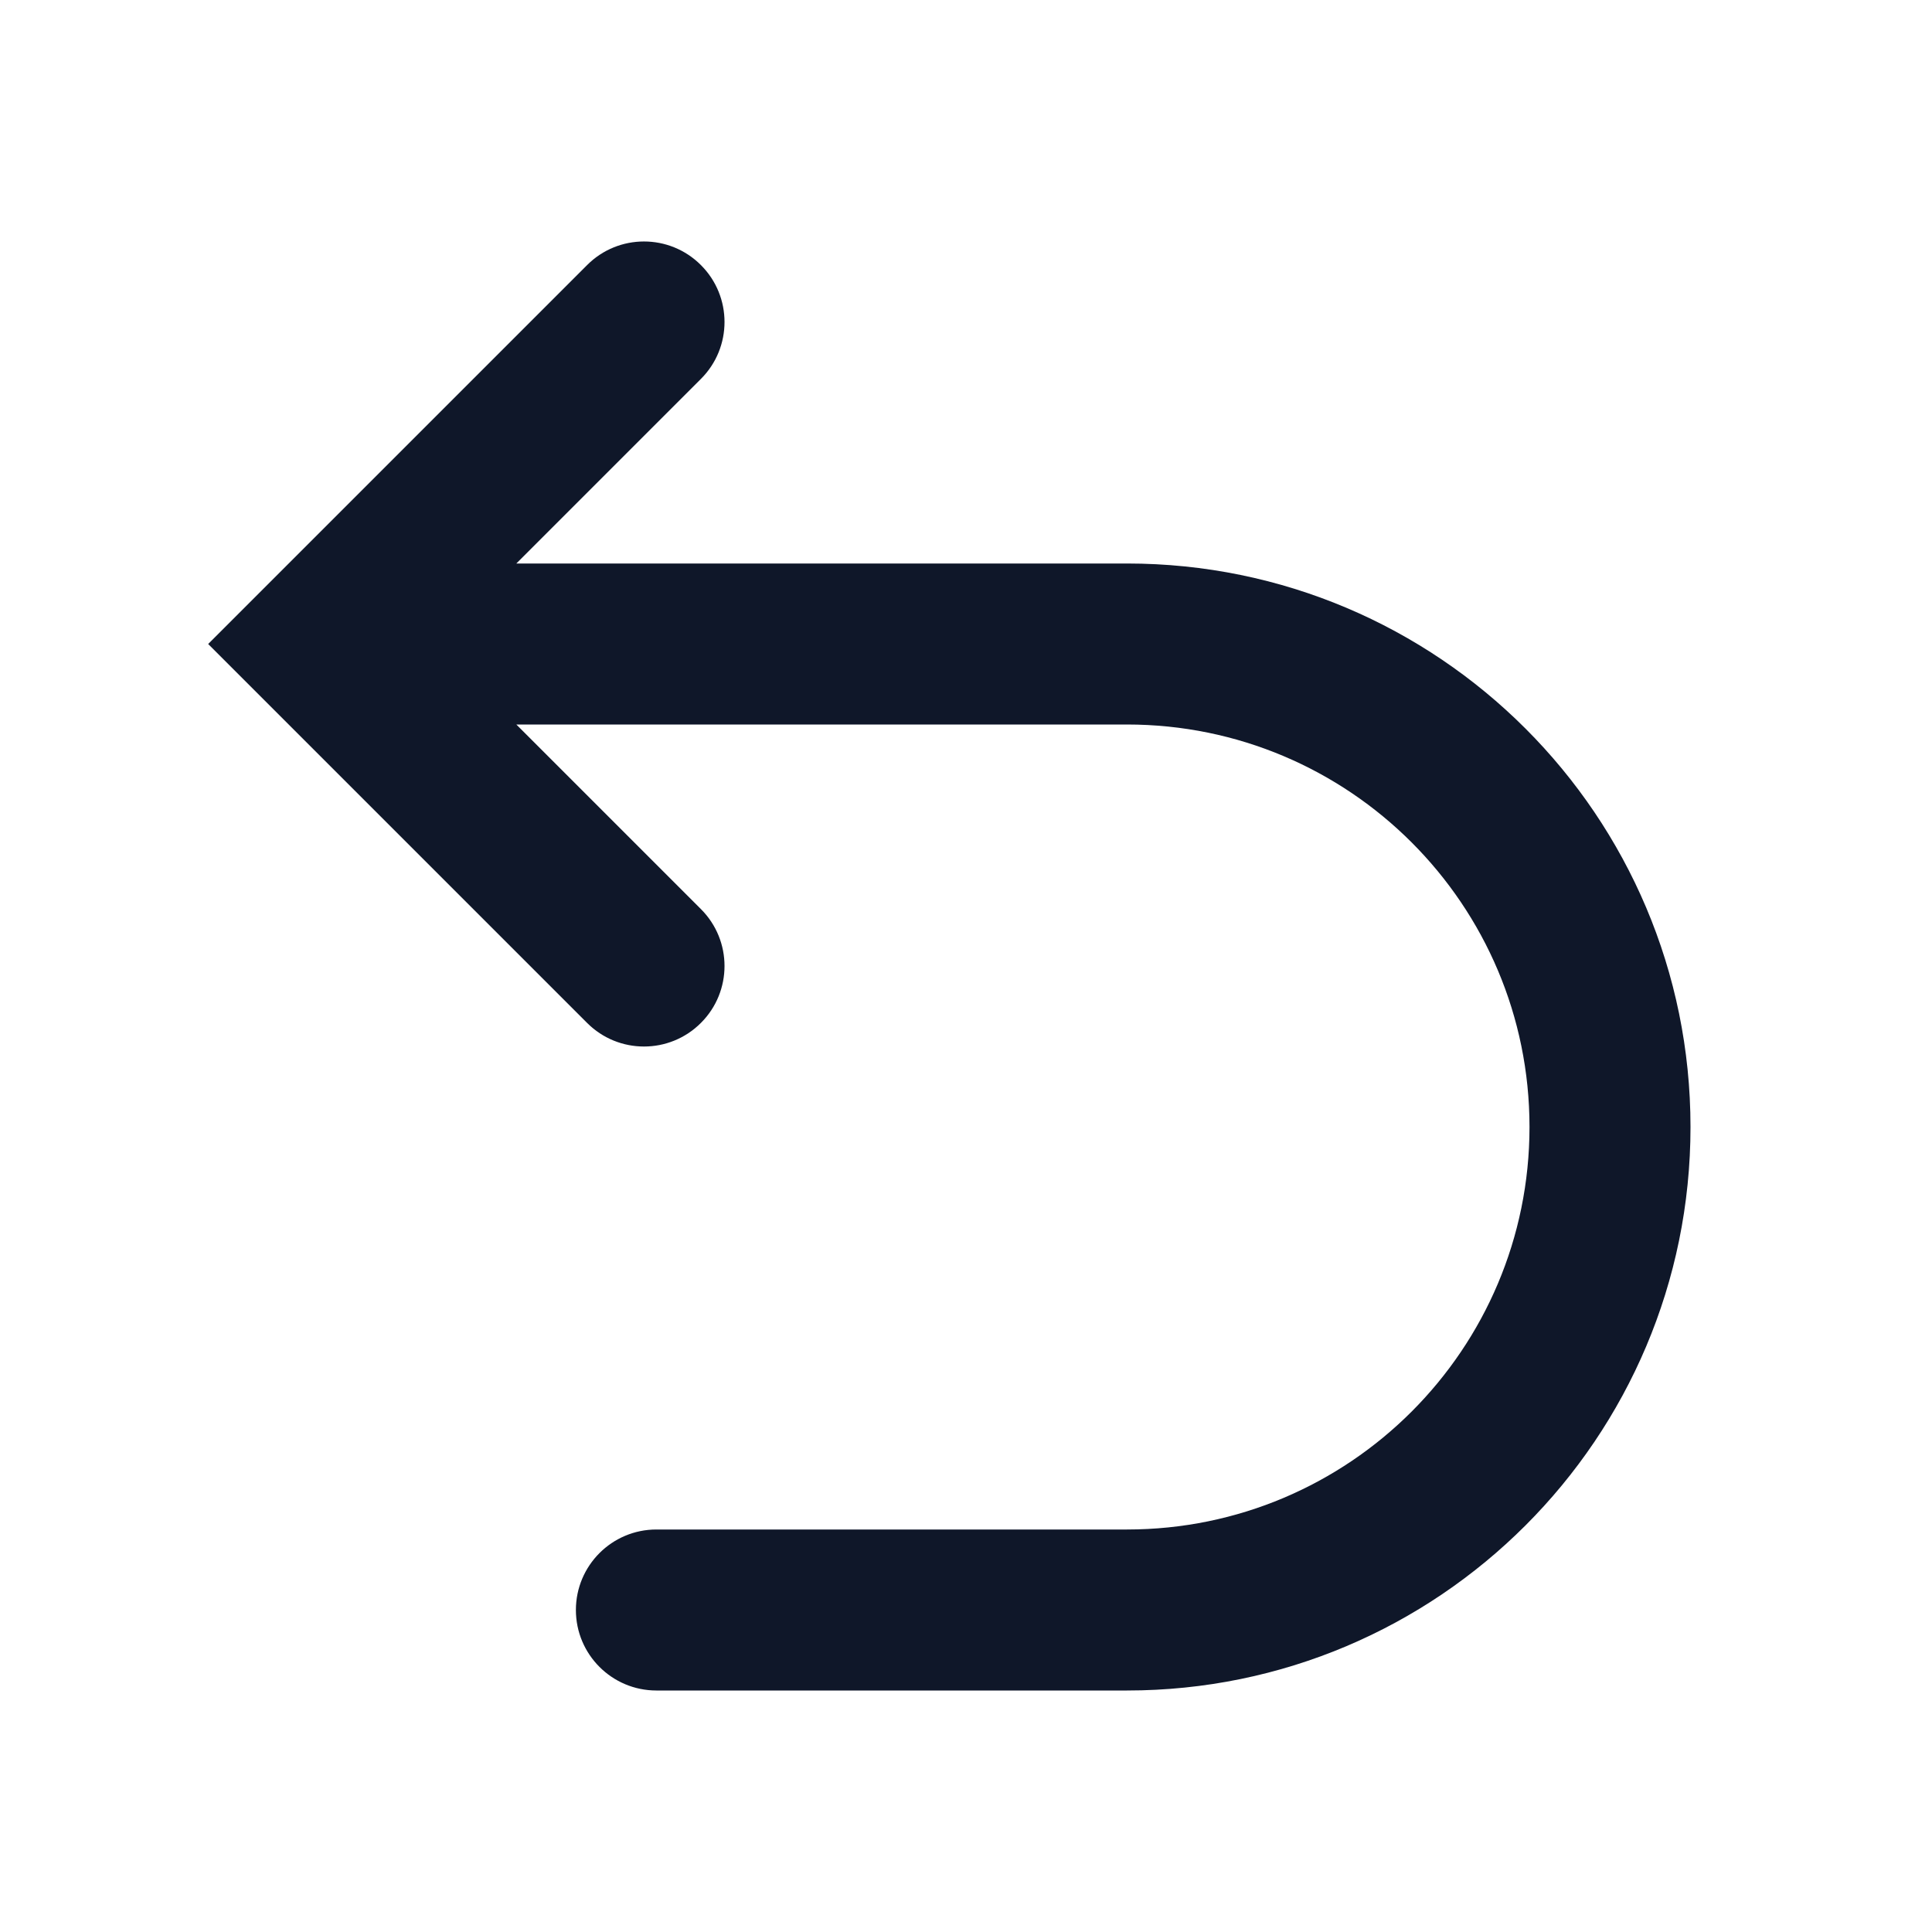 <?xml version="1.0" encoding="utf-8"?><!-- Скачано с сайта svg4.ru / Downloaded from svg4.ru -->
<svg width="800px" height="800px" viewBox="0 0 24 24" fill="none" xmlns="http://www.w3.org/2000/svg">
<path fill-rule="evenodd" clip-rule="evenodd" d="M8.707 3.293C9.098 3.683 9.098 4.317 8.707 4.707L6.414 7H14C17.866 7 21 10.134 21 14C21 17.866 17.866 21 14 21H8.154C7.602 21 7.154 20.552 7.154 20C7.154 19.448 7.602 19 8.154 19H14C16.762 19 19 16.761 19 14C19 11.239 16.762 9 14 9H6.414L8.707 11.293C9.098 11.683 9.098 12.317 8.707 12.707C8.317 13.098 7.683 13.098 7.293 12.707L2.586 8L7.293 3.293C7.683 2.902 8.317 2.902 8.707 3.293Z" fill="#0F1729"/>
</svg>